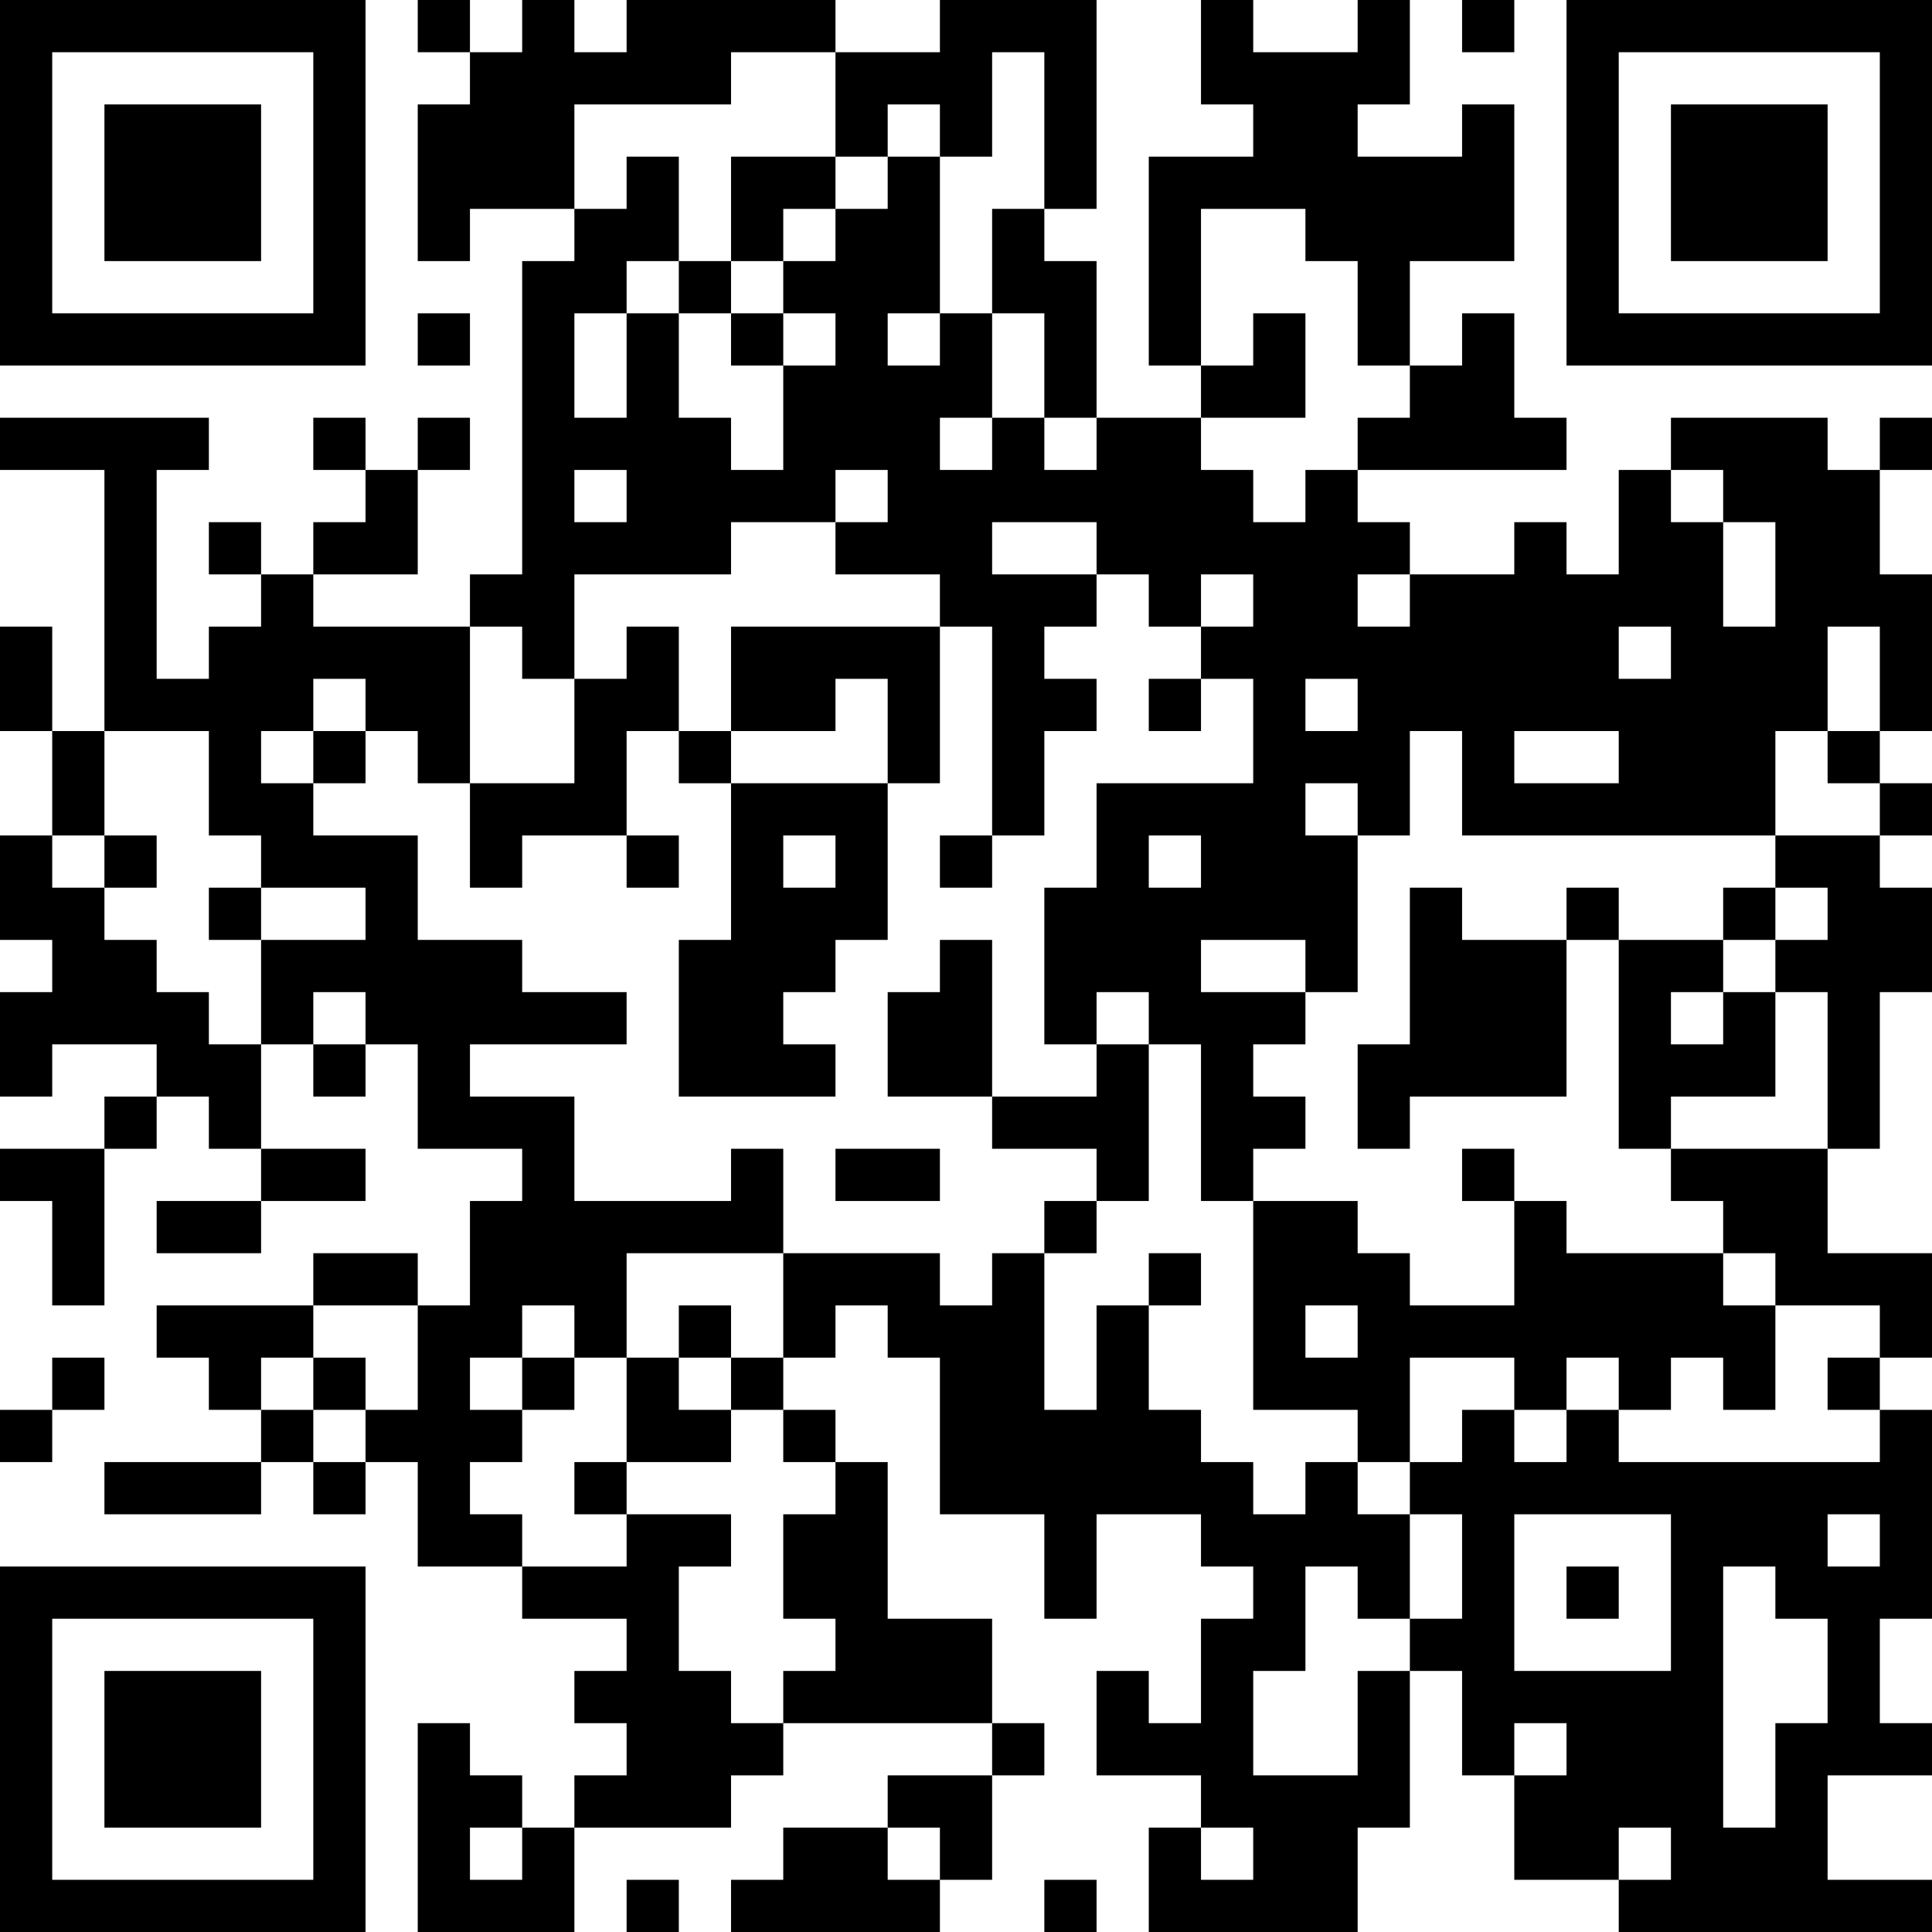 <?xml version="1.0" encoding="UTF-8"?>
<svg xmlns="http://www.w3.org/2000/svg" version="1.1" width="400" height="400" viewBox="0 0 400 400"><rect x="0" y="0" width="400" height="400" fill="#ffffff"/><g transform="scale(10.811)"><g transform="translate(0,0)"><path fill-rule="evenodd" d="M8 0L8 1L9 1L9 2L8 2L8 5L9 5L9 4L11 4L11 5L10 5L10 11L9 11L9 12L6 12L6 11L8 11L8 9L9 9L9 8L8 8L8 9L7 9L7 8L6 8L6 9L7 9L7 10L6 10L6 11L5 11L5 10L4 10L4 11L5 11L5 12L4 12L4 13L3 13L3 9L4 9L4 8L0 8L0 9L2 9L2 14L1 14L1 12L0 12L0 14L1 14L1 16L0 16L0 18L1 18L1 19L0 19L0 21L1 21L1 20L3 20L3 21L2 21L2 22L0 22L0 23L1 23L1 25L2 25L2 22L3 22L3 21L4 21L4 22L5 22L5 23L3 23L3 24L5 24L5 23L7 23L7 22L5 22L5 20L6 20L6 21L7 21L7 20L8 20L8 22L10 22L10 23L9 23L9 25L8 25L8 24L6 24L6 25L3 25L3 26L4 26L4 27L5 27L5 28L2 28L2 29L5 29L5 28L6 28L6 29L7 29L7 28L8 28L8 30L10 30L10 31L12 31L12 32L11 32L11 33L12 33L12 34L11 34L11 35L10 35L10 34L9 34L9 33L8 33L8 37L11 37L11 35L14 35L14 34L15 34L15 33L19 33L19 34L17 34L17 35L15 35L15 36L14 36L14 37L18 37L18 36L19 36L19 34L20 34L20 33L19 33L19 31L17 31L17 28L16 28L16 27L15 27L15 26L16 26L16 25L17 25L17 26L18 26L18 29L20 29L20 31L21 31L21 29L23 29L23 30L24 30L24 31L23 31L23 33L22 33L22 32L21 32L21 34L23 34L23 35L22 35L22 37L26 37L26 35L27 35L27 32L28 32L28 34L29 34L29 36L31 36L31 37L37 37L37 36L35 36L35 34L37 34L37 33L36 33L36 31L37 31L37 27L36 27L36 26L37 26L37 24L35 24L35 22L36 22L36 19L37 19L37 17L36 17L36 16L37 16L37 15L36 15L36 14L37 14L37 11L36 11L36 9L37 9L37 8L36 8L36 9L35 9L35 8L32 8L32 9L31 9L31 11L30 11L30 10L29 10L29 11L27 11L27 10L26 10L26 9L30 9L30 8L29 8L29 6L28 6L28 7L27 7L27 5L29 5L29 2L28 2L28 3L26 3L26 2L27 2L27 0L26 0L26 1L24 1L24 0L23 0L23 2L24 2L24 3L22 3L22 7L23 7L23 8L21 8L21 5L20 5L20 4L21 4L21 0L18 0L18 1L16 1L16 0L12 0L12 1L11 1L11 0L10 0L10 1L9 1L9 0ZM28 0L28 1L29 1L29 0ZM14 1L14 2L11 2L11 4L12 4L12 3L13 3L13 5L12 5L12 6L11 6L11 8L12 8L12 6L13 6L13 8L14 8L14 9L15 9L15 7L16 7L16 6L15 6L15 5L16 5L16 4L17 4L17 3L18 3L18 6L17 6L17 7L18 7L18 6L19 6L19 8L18 8L18 9L19 9L19 8L20 8L20 9L21 9L21 8L20 8L20 6L19 6L19 4L20 4L20 1L19 1L19 3L18 3L18 2L17 2L17 3L16 3L16 1ZM14 3L14 5L13 5L13 6L14 6L14 7L15 7L15 6L14 6L14 5L15 5L15 4L16 4L16 3ZM23 4L23 7L24 7L24 6L25 6L25 8L23 8L23 9L24 9L24 10L25 10L25 9L26 9L26 8L27 8L27 7L26 7L26 5L25 5L25 4ZM8 6L8 7L9 7L9 6ZM11 9L11 10L12 10L12 9ZM16 9L16 10L14 10L14 11L11 11L11 13L10 13L10 12L9 12L9 15L8 15L8 14L7 14L7 13L6 13L6 14L5 14L5 15L6 15L6 16L8 16L8 18L10 18L10 19L12 19L12 20L9 20L9 21L11 21L11 23L14 23L14 22L15 22L15 24L12 24L12 26L11 26L11 25L10 25L10 26L9 26L9 27L10 27L10 28L9 28L9 29L10 29L10 30L12 30L12 29L14 29L14 30L13 30L13 32L14 32L14 33L15 33L15 32L16 32L16 31L15 31L15 29L16 29L16 28L15 28L15 27L14 27L14 26L15 26L15 24L18 24L18 25L19 25L19 24L20 24L20 27L21 27L21 25L22 25L22 27L23 27L23 28L24 28L24 29L25 29L25 28L26 28L26 29L27 29L27 31L26 31L26 30L25 30L25 32L24 32L24 34L26 34L26 32L27 32L27 31L28 31L28 29L27 29L27 28L28 28L28 27L29 27L29 28L30 28L30 27L31 27L31 28L36 28L36 27L35 27L35 26L36 26L36 25L34 25L34 24L33 24L33 23L32 23L32 22L35 22L35 19L34 19L34 18L35 18L35 17L34 17L34 16L36 16L36 15L35 15L35 14L36 14L36 12L35 12L35 14L34 14L34 16L28 16L28 14L27 14L27 16L26 16L26 15L25 15L25 16L26 16L26 19L25 19L25 18L23 18L23 19L25 19L25 20L24 20L24 21L25 21L25 22L24 22L24 23L23 23L23 20L22 20L22 19L21 19L21 20L20 20L20 17L21 17L21 15L24 15L24 13L23 13L23 12L24 12L24 11L23 11L23 12L22 12L22 11L21 11L21 10L19 10L19 11L21 11L21 12L20 12L20 13L21 13L21 14L20 14L20 16L19 16L19 12L18 12L18 11L16 11L16 10L17 10L17 9ZM32 9L32 10L33 10L33 12L34 12L34 10L33 10L33 9ZM26 11L26 12L27 12L27 11ZM12 12L12 13L11 13L11 15L9 15L9 17L10 17L10 16L12 16L12 17L13 17L13 16L12 16L12 14L13 14L13 15L14 15L14 18L13 18L13 21L16 21L16 20L15 20L15 19L16 19L16 18L17 18L17 15L18 15L18 12L14 12L14 14L13 14L13 12ZM31 12L31 13L32 13L32 12ZM16 13L16 14L14 14L14 15L17 15L17 13ZM22 13L22 14L23 14L23 13ZM25 13L25 14L26 14L26 13ZM2 14L2 16L1 16L1 17L2 17L2 18L3 18L3 19L4 19L4 20L5 20L5 18L7 18L7 17L5 17L5 16L4 16L4 14ZM6 14L6 15L7 15L7 14ZM29 14L29 15L31 15L31 14ZM2 16L2 17L3 17L3 16ZM15 16L15 17L16 17L16 16ZM18 16L18 17L19 17L19 16ZM22 16L22 17L23 17L23 16ZM4 17L4 18L5 18L5 17ZM27 17L27 20L26 20L26 22L27 22L27 21L30 21L30 18L31 18L31 22L32 22L32 21L34 21L34 19L33 19L33 18L34 18L34 17L33 17L33 18L31 18L31 17L30 17L30 18L28 18L28 17ZM18 18L18 19L17 19L17 21L19 21L19 22L21 22L21 23L20 23L20 24L21 24L21 23L22 23L22 20L21 20L21 21L19 21L19 18ZM6 19L6 20L7 20L7 19ZM32 19L32 20L33 20L33 19ZM16 22L16 23L18 23L18 22ZM28 22L28 23L29 23L29 25L27 25L27 24L26 24L26 23L24 23L24 27L26 27L26 28L27 28L27 26L29 26L29 27L30 27L30 26L31 26L31 27L32 27L32 26L33 26L33 27L34 27L34 25L33 25L33 24L30 24L30 23L29 23L29 22ZM22 24L22 25L23 25L23 24ZM6 25L6 26L5 26L5 27L6 27L6 28L7 28L7 27L8 27L8 25ZM13 25L13 26L12 26L12 28L11 28L11 29L12 29L12 28L14 28L14 27L13 27L13 26L14 26L14 25ZM25 25L25 26L26 26L26 25ZM1 26L1 27L0 27L0 28L1 28L1 27L2 27L2 26ZM6 26L6 27L7 27L7 26ZM10 26L10 27L11 27L11 26ZM29 29L29 32L32 32L32 29ZM35 29L35 30L36 30L36 29ZM30 30L30 31L31 31L31 30ZM33 30L33 35L34 35L34 33L35 33L35 31L34 31L34 30ZM29 33L29 34L30 34L30 33ZM9 35L9 36L10 36L10 35ZM17 35L17 36L18 36L18 35ZM23 35L23 36L24 36L24 35ZM31 35L31 36L32 36L32 35ZM12 36L12 37L13 37L13 36ZM20 36L20 37L21 37L21 36ZM0 0L0 7L7 7L7 0ZM1 1L1 6L6 6L6 1ZM2 2L2 5L5 5L5 2ZM30 0L30 7L37 7L37 0ZM31 1L31 6L36 6L36 1ZM32 2L32 5L35 5L35 2ZM0 30L0 37L7 37L7 30ZM1 31L1 36L6 36L6 31ZM2 32L2 35L5 35L5 32Z" fill="#000000"/></g></g></svg>
